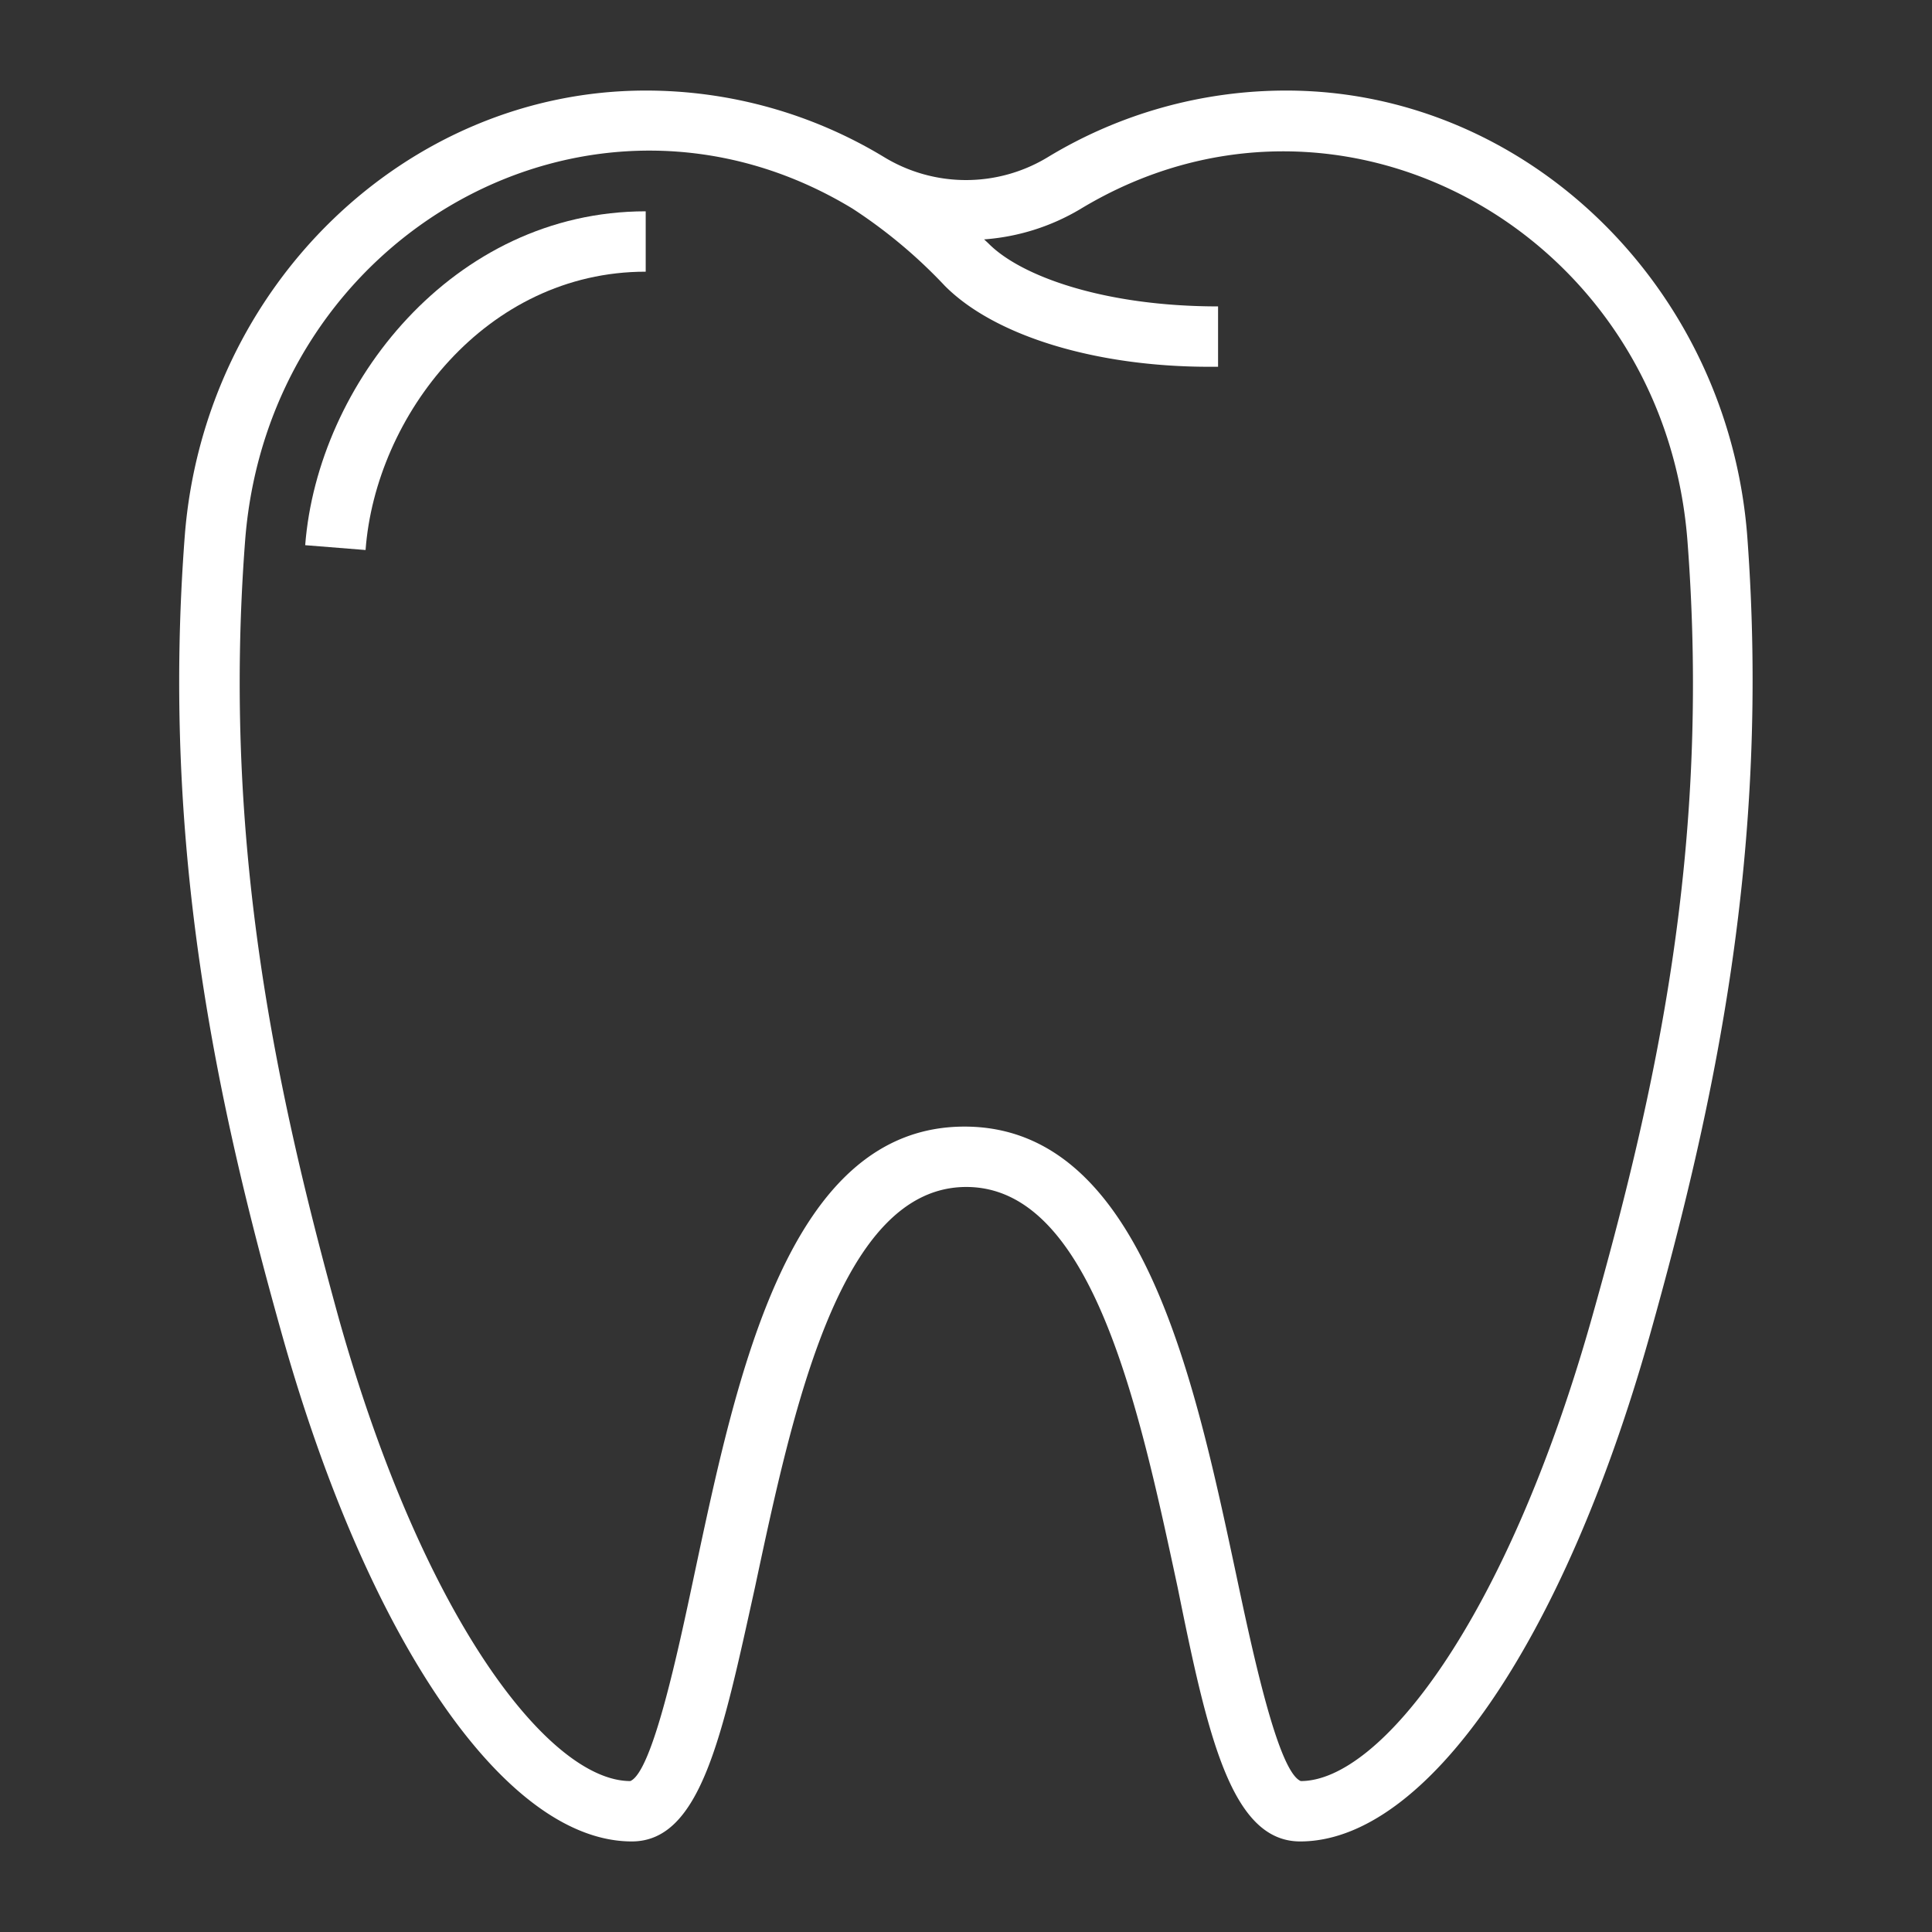 <svg height='100px' width='100px'  fill="#FFFFFF" xmlns="http://www.w3.org/2000/svg" data-name="Layer 2" viewBox="0 0 64 64" x="0px" y="0px"><rect x="0" y="0" width="64" height="64" fill="#333333" stroke="none"/><title>02, tooth, molar, dental, dentist, health, doctor, hospital,</title><path d="M20.93,61c2.29,0,3-3.53,4.08-8.42,1.26-5.91,2.82-13.26,7-13.26s5.73,7.35,7,13.26C40,57.47,40.78,61,43.07,61c4.16,0,8.71-6.58,11.58-16.76,2.14-7.62,4-16.1,3.23-26.48C57.24,9.48,50.54,3,42.61,3a15.22,15.22,0,0,0-7.89,2.2,5.22,5.22,0,0,1-5.44,0A15.22,15.22,0,0,0,21.39,3C13.46,3,6.76,9.48,6.12,17.76,5.33,28.14,7.21,36.62,9.35,44.24,12.22,54.42,16.77,61,20.93,61ZM8.12,17.91c.78-10.19,11.5-16.23,20.12-11A16.67,16.67,0,0,1,31.3,9.47c1.65,1.66,5,2.68,8.76,2.68h.29l0-2c-3.77,0-6.54-1-7.61-2.09l-.14-.13a7.26,7.26,0,0,0,3.18-1c8.6-5.21,19.34.78,20.12,11S54.82,36.26,52.72,43.7c-2.83,10-7,15.3-9.63,15.3-.75-.31-1.59-4.24-2.14-6.84-1.41-6.61-3.16-14.84-9-14.84s-7.54,8.23-8.95,14.84c-.55,2.6-1.39,6.53-2.12,6.84-2.65,0-6.82-5.26-9.65-15.3C9.18,36.26,7.35,28,8.12,17.91Z"></path><path d="M21.39,9V7C15,7,10.52,12.74,10.11,18.06l2,.16C12.44,13.78,16.09,9,21.39,9Z"></path></svg>
